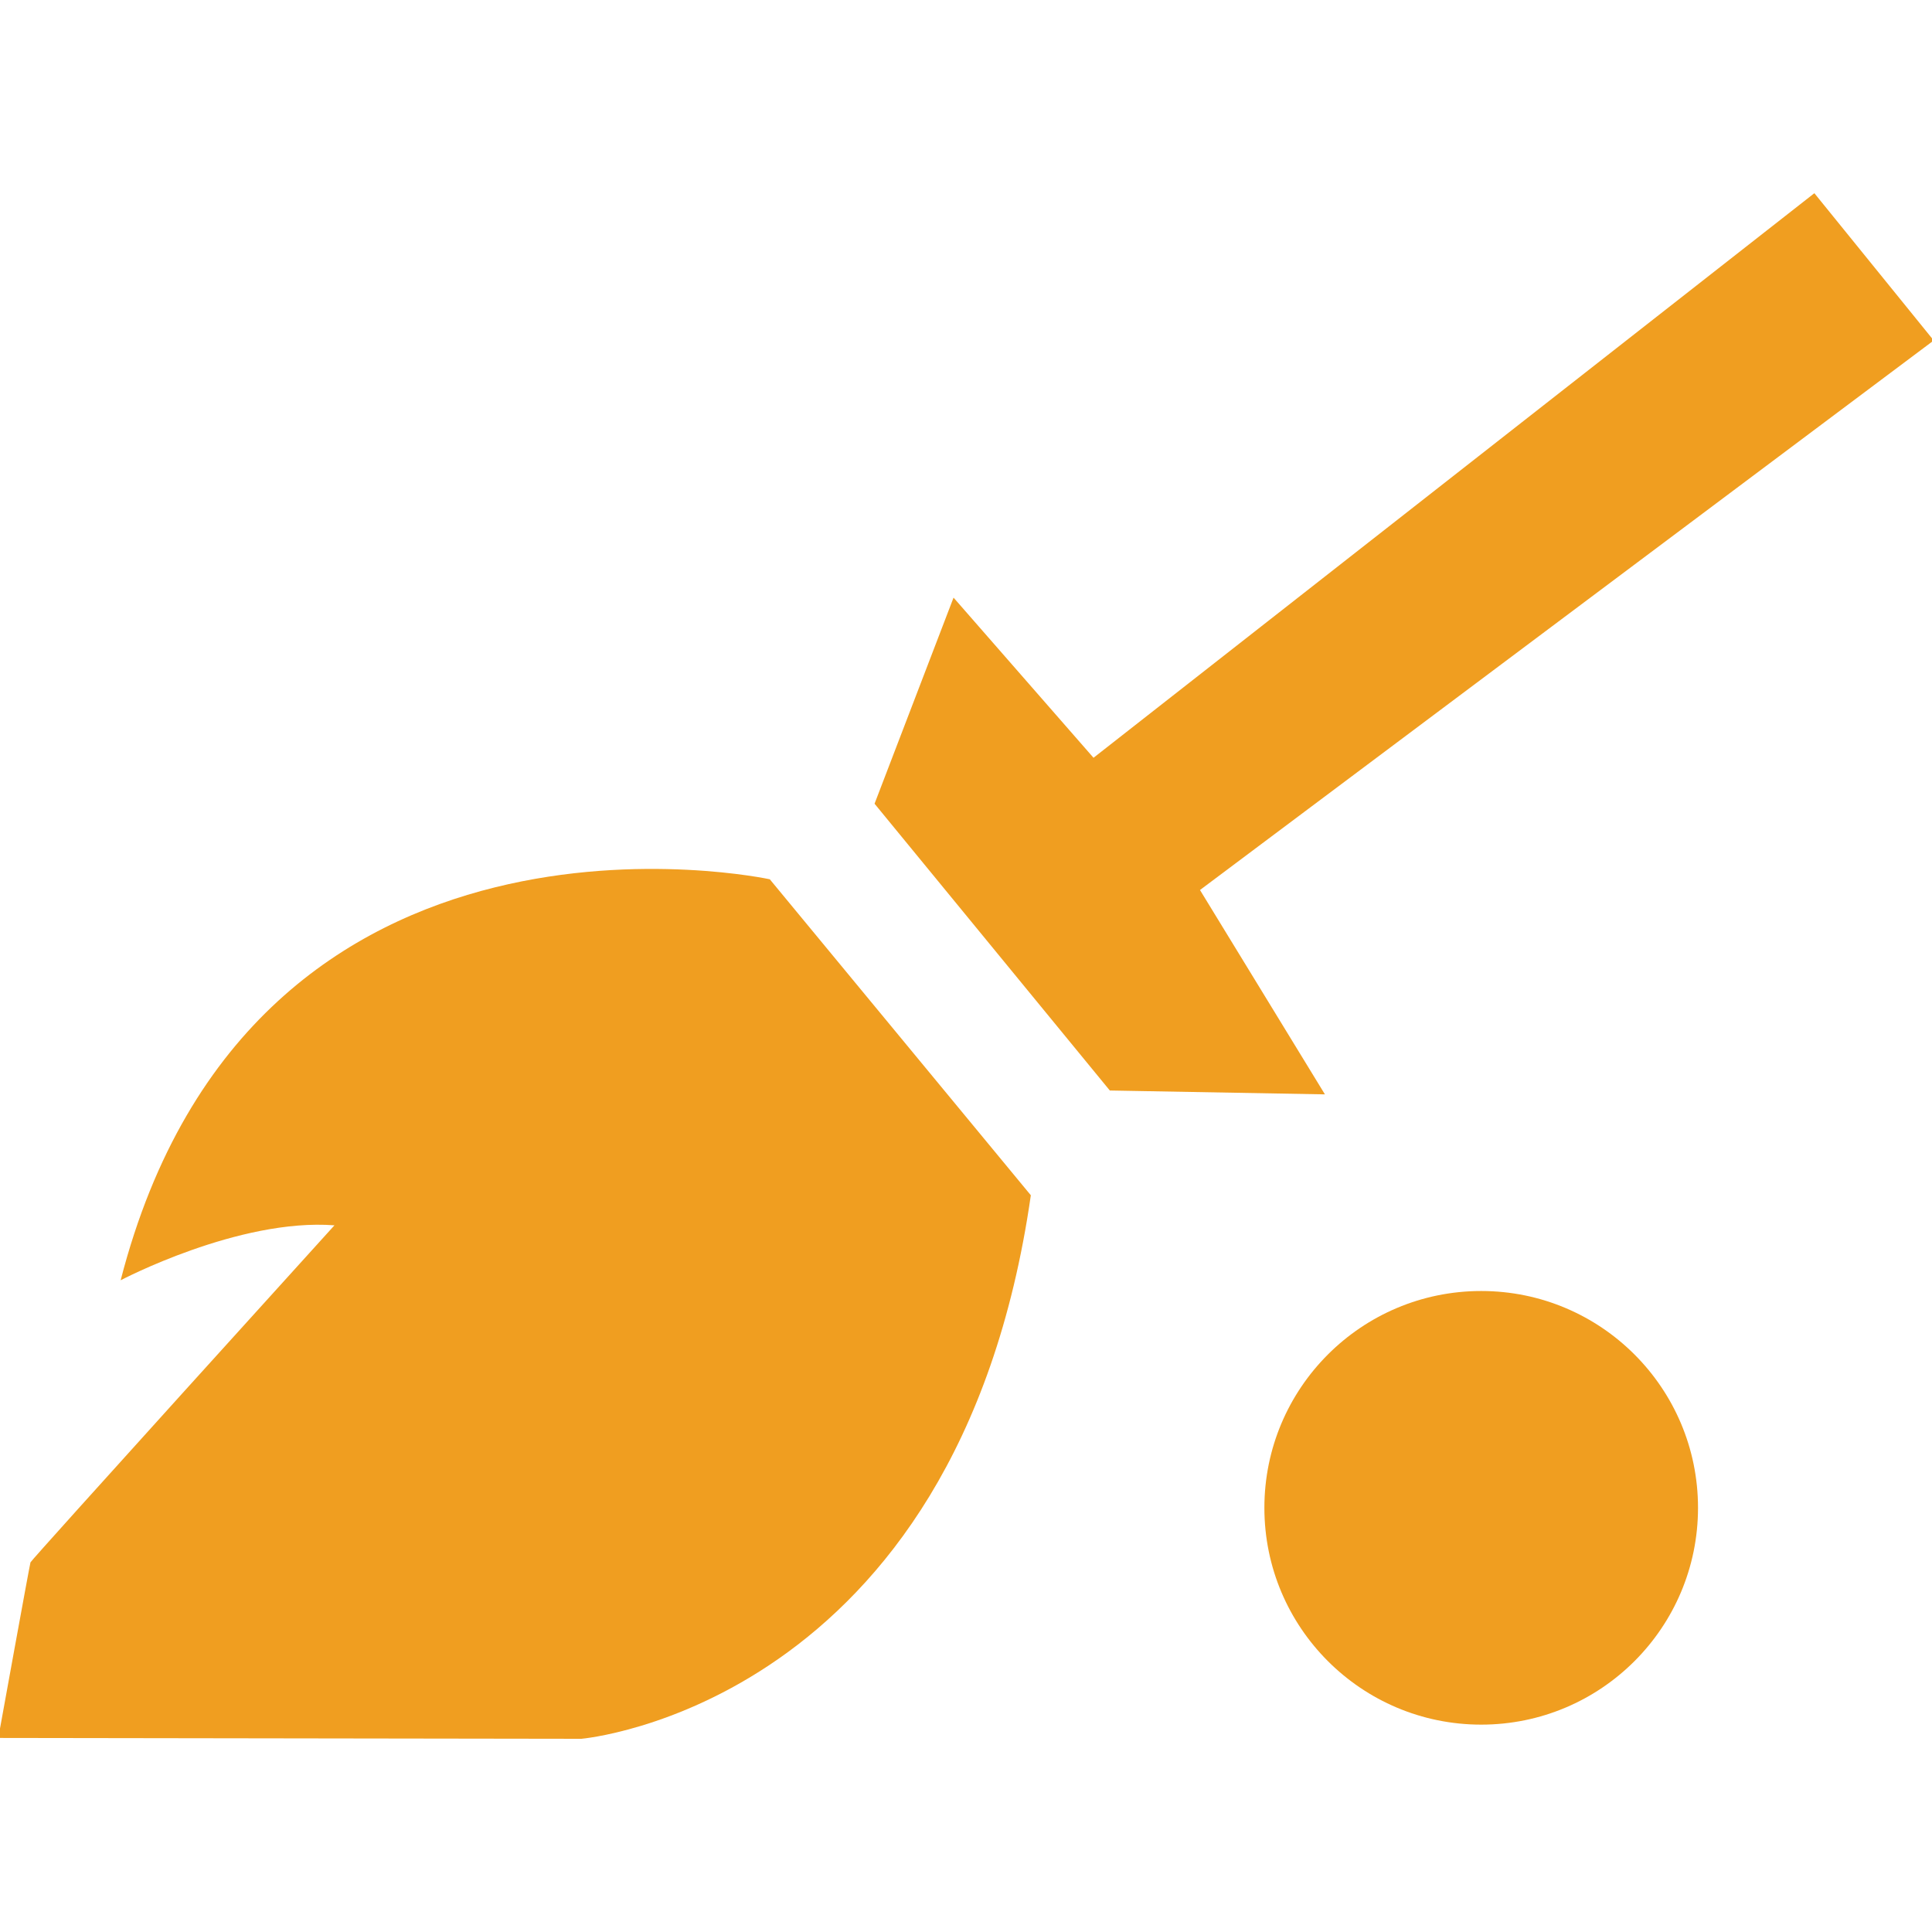 <svg xmlns="http://www.w3.org/2000/svg" xmlns:xlink="http://www.w3.org/1999/xlink" id="Layer_1" x="0px" y="0px" viewBox="0 0 45 45" style="enable-background:new 0 0 45 45;" xml:space="preserve"><style type="text/css">	.st0{display:none;fill:#F09E20;}	.st1{display:none;}	.st2{display:inline;fill:#F09E20;}	.st3{display:inline;fill:#F09E22;}	.st4{display:inline;fill:#F09E23;}	.st5{display:none;fill:#F09E23;}	.st6{fill:#F09E20;}</style><path class="st0" d="M22.5,0.03C10.09,0.03,0.03,10.09,0.03,22.5S10.09,44.97,22.5,44.97S44.97,34.91,44.97,22.5 S34.91,0.03,22.5,0.03z M30.65,28.45l-2.84,2.88c-0.25,0.25-0.66,0.28-0.93,0.05l-7.16-5.74L19.68,8.78h5.28l0.16,14.4l5.47,4.22 C30.92,27.66,30.95,28.15,30.65,28.45z"></path><g class="st1">	<path class="st2" d="M36.33,27.78L36.33,27.78c-0.26,0-0.46-0.21-0.46-0.46v0c0-0.58,0.16-1.15,0.48-1.64  c2.19-3.4,1.44-5.44,1.44-5.44h-5.92c2.03-2.38,1.55-6,1.55-6c3.55-0.02,5-0.93,5.6-1.67c0.37-0.45,0.36-1.1,0-1.55  C36.95,8.5,32.61,9,32.61,9c-0.19-6.89-4.11-8.65-5.04-8.97c-0.13-0.04-0.27-0.07-0.41-0.06c-1.5,0.08-2.94,1.53-3.42,2.06  c-0.11,0.12-0.27,0.2-0.44,0.2h-1.63c-0.17,0-0.33-0.07-0.44-0.2c-0.48-0.53-1.91-1.98-3.42-2.06c-0.14-0.01-0.28,0.01-0.41,0.06  C16.5,0.35,12.57,2.11,12.39,9c0,0-4.19-0.47-6.29,1.9c-0.47,0.53-0.47,1.32,0.02,1.83c0.67,0.7,2.16,1.5,5.46,1.51  c0,0-0.48,3.62,1.55,6H7.21c0,0-0.78,2.14,1.59,5.67c0.22,0.32,0.33,0.7,0.33,1.08v0.25c0,0.3-0.24,0.54-0.54,0.54h0  c-0.44,0-0.87,0.16-1.21,0.45c-1.19,1.04-3.95,3.73-4.07,6.48v7.94c0,0.83,0.41,1.61,1.11,2.05c0.28,0.18,0.6,0.3,0.98,0.33h34.07  c0.11,0,0.22-0.01,0.33-0.03c0.29-0.05,0.54-0.16,0.76-0.3c0.7-0.44,1.11-1.23,1.11-2.05v-7.94c-0.12-2.71-2.78-5.35-4-6.43  C37.3,27.96,36.82,27.78,36.33,27.78z M18.4,42.98c-1.28-6.33-3.89-17.45-3.89-17.45c6.17,2.29,6.98,6.66,6.98,6.66L18.4,42.98z   M18.48,20.12c-0.19,0.02-0.39,0.02-0.58-0.02c-1.05-0.15-4.29-0.97-4.01-5.07h8.58C22.47,15.03,22.44,19.75,18.48,20.12z   M26.6,42.98l-3.09-10.79c0,0,0.8-4.37,6.98-6.66C30.49,25.54,27.88,36.65,26.6,42.98z M27.1,20.11c-0.19,0.03-0.38,0.03-0.58,0.02  c-3.96-0.37-3.99-5.09-3.99-5.09h8.58C31.39,19.13,28.15,19.95,27.1,20.11z"></path></g><g class="st1">	<path class="st3" d="M39.03,14.02v28.72c0,1.16-0.94,2.1-2.11,2.1H8.07c-1.16,0-2.1-0.94-2.1-2.1V2.94c0-1.16,0.94-2.1,2.1-2.1  h17.01v13.18H39.03z"></path>	<polygon class="st3" points="27.99,0.16 27.99,11.72 38.88,11.72 38.88,10.57  "></polygon></g><g class="st1">	<path class="st4" d="M41.17,9.69v4.64H3.83V9.69c0-1.8,1.46-3.26,3.27-3.26h4.07V1.55c0-0.66,0.54-1.2,1.2-1.2h4.2  c0.66,0,1.2,0.54,1.2,1.2v4.88h9.7V1.55c0-0.66,0.53-1.2,1.19-1.2h4.2c0.66,0,1.19,0.54,1.19,1.2v4.88h3.84  C39.71,6.43,41.17,7.9,41.17,9.69z"></path>	<path class="st4" d="M3.54,17.27v22.23c0,2.84,2.3,5.14,5.14,5.14h27.63c2.84,0,5.14-2.31,5.14-5.14V17.27H3.54z M14.23,39.42H9.1  V34.2h5.14V39.42z M14.23,28.38H9.1v-5.22h5.14V28.38z M25.22,39.42h-5.14V34.2h5.14V39.42z M25.22,28.38h-5.14v-5.22h5.14V28.38z   M36.26,39.42h-5.14V34.2h5.14V39.42z M36.26,28.38h-5.14v-5.22h5.14V28.38z"></path></g><g class="st1">	<path class="st4" d="M38.16,40.11V21.32c-0.06-1.39-1.89-1.52-1.89-1.52H8.72c0,0-1.83,0.13-1.89,1.52v18.78l-6.82-0.09l0.11-23.73  c0.01-1.39,0.85-2.65,2.14-3.19L22.5,4.64l20.24,8.46c1.29,0.53,2.13,1.79,2.13,3.19l0.12,23.73L38.16,40.11z"></path>	<rect x="9.53" y="22.79" class="st4" width="25.9" height="4.3"></rect>	<rect x="9.53" y="29.43" class="st4" width="25.9" height="4.3"></rect>	<rect x="9.53" y="36.06" class="st4" width="25.9" height="4.3"></rect></g><path class="st5" d="M41.68,19.83l0.15-0.86l1.67-0.02c0.77-0.01,1.38-0.64,1.37-1.41l-0.01-0.69c-0.02-0.99-0.82-1.78-1.81-1.78 h-4.47c0,0-3.29-9.94-9.33-10.1H15.76c-6.04,0.16-9.33,10.1-9.33,10.1H2.31c-1.19,0-2.16,0.95-2.18,2.14l-0.01,0.52 c-0.01,0.67,0.52,1.21,1.19,1.22l1.86,0.03l0.15,0.86c-1.77,0.68-1.71,3.05-1.71,3.05s-0.08,4.38,0,7.01 c0.04,1.43,0.52,2.02,0.95,2.24c0.43,0.23,0.68,0.69,0.68,1.17v4.51c0.27,2.48,3.9,2.21,3.9,2.21c2.48-0.03,3.44-0.85,3.79-1.29 c0.11-0.15,0.17-0.32,0.17-0.5l-0.01-4.41l11.41-0.04h0.01l11.41,0.04l-0.01,4.41c0,0.17,0.06,0.35,0.17,0.5 c0.35,0.43,1.31,1.25,3.79,1.29c0,0,3.63,0.28,3.9-2.21v-4.51c0-0.49,0.25-0.94,0.68-1.17c0.43-0.23,0.9-0.81,0.95-2.24 c0.08-2.63,0-7.01,0-7.01S43.45,20.51,41.68,19.83z M9.37,28.43c-1.56,0.01-3.05-0.86-3.59-2.31c-0.33-0.87-0.3-1.89,0.69-2.91 c0,0,3.54-2.88,6.79,3.41C13.26,26.63,13.68,28.42,9.37,28.43z M22.5,18.23l-10.76-0.06c0.02-3.87,1.78-5.69,2.95-6.48 c0.5-0.34,1.09-0.51,1.7-0.51l6.12,0.03h0.01l6.12-0.03c0.61,0,1.2,0.17,1.7,0.51c1.16,0.79,2.93,2.62,2.95,6.48L22.5,18.23 L22.5,18.23z M39.22,26.12c-0.54,1.45-2.03,2.32-3.59,2.31c-4.31-0.02-3.89-1.81-3.89-1.81c3.26-6.3,6.79-3.41,6.79-3.41 C39.53,24.23,39.55,25.25,39.22,26.12z"></path><g class="st1">	<path class="st2" d="M38.94,34.72c0.01,0.19-0.09,0.39-0.26,0.56c-1.01,1.04-2.02,2.09-3.05,3.12c-0.39,0.39-0.87,0.4-1.27,0.04  c-0.48-0.43-0.96-0.88-1.42-1.33c-0.41-0.4-0.43-0.94-0.07-1.3c0.35-0.35,0.86-0.34,1.28,0.03c0.19,0.17,0.39,0.34,0.56,0.53  c0.18,0.21,0.3,0.17,0.48-0.02c0.72-0.76,1.47-1.51,2.2-2.26c0.29-0.29,0.63-0.42,1.02-0.24C38.75,34.01,38.94,34.28,38.94,34.72z"></path>	<path class="st2" d="M41.49,30.89c-1.59-0.8-3.14-1.68-4.71-2.52c-0.26-0.14-0.36-0.28-0.36-0.59c0.01-2.93,0.02-5.85,0-8.78  c-0.01-1.88-1.22-3.08-3.07-3.07c-0.36,0-0.41-0.12-0.41-0.43c0.02-1.31,0.05-2.63-0.23-3.92c-1.23-5.75-4.7-9.38-10.38-10.89  c-0.57-0.15-1.16-0.23-1.74-0.34h-0.43c-0.17,0.07-0.35,0.07-0.52,0h-0.69c-0.17,0.07-0.35,0.07-0.52,0h-0.52  c-0.25,0.16-0.54,0.12-0.82,0.17C11.61,1.63,8,4.86,6.25,10.17c-0.57,1.74-0.58,3.54-0.52,5.35c0.01,0.34-0.08,0.44-0.42,0.42  c-1.7-0.14-2.61,1.03-2.93,2.05c-0.13,0.4-0.17,0.82-0.17,1.24c0,1.47,0,2.94,0,4.41c0,0.14,0.01,0.29,0.04,0.43  c0.1,0.42,0.42,0.68,0.82,0.69c0.42,0.01,0.77-0.25,0.88-0.68c0.04-0.15,0.04-0.31,0.04-0.47c0-1.54-0.01-3.09,0.01-4.63  c0.01-0.84,0.46-1.28,1.23-1.28c9.42,0,18.83,0,28.25,0c0.63,0,1,0.28,1.15,0.89c0.06,0.25,0.08,0.51,0.08,0.77  c0,2.55-0.05,5.11,0.02,7.66c0.03,0.92-0.24,1.39-1.08,1.78c-1.42,0.66-2.76,1.48-4.15,2.2c-0.79,0.41-1.17,1.04-1.17,1.91  c0,0.27,0,0.55,0.02,0.82c0.13,2.03,0.77,3.9,1.71,5.69c0.05,0.1,0.15,0.18,0.1,0.31c-8.35,0-16.7,0-25.05,0  c-0.44,0-0.74-0.2-0.94-0.57c-0.16-0.3-0.19-0.62-0.19-0.96c0-2.13,0-4.27,0-6.4c0-0.61-0.36-1.02-0.88-1.02  c-0.52-0.01-0.9,0.39-0.9,1c-0.01,2.19-0.01,4.38,0,6.58c0.01,1.53,1.03,3.16,3.23,3.14c8.52-0.07,17.04-0.03,25.56-0.03  c0.27,0,0.44,0.06,0.61,0.29c0.83,1.07,1.81,1.97,3,2.64c0.64,0.36,1.28,0.37,1.92,0c0.2-0.11,0.4-0.23,0.59-0.36  c1.69-1.14,2.89-2.71,3.87-4.46c1.09-1.96,1.75-4.05,1.84-6.31C42.85,32.18,42.49,31.4,41.49,30.89z M27.02,15.73  c0.01,0.32-0.23,0.19-0.37,0.19c-2.36,0.01-4.73,0.01-7.09,0.01h-0.22c-2.45,0-4.9-0.01-7.35,0.01c-0.32,0-0.4-0.08-0.4-0.4  c0-1.45-0.02-2.9,0.52-4.3c1.28-3.31,4.45-5.16,7.63-4.97c3.75,0.22,6.51,2.94,7.16,6.27C27.1,13.59,27,14.67,27.02,15.73z   M31.17,15.69c0.01,0.19-0.06,0.25-0.24,0.24c-0.62-0.01-1.24-0.02-1.86,0c-0.25,0.01-0.27-0.11-0.27-0.31  c0-1.09,0.03-2.19-0.15-3.28c-0.6-3.76-3.75-6.99-7.52-7.68c-5.11-0.93-9.87,2.18-11.06,7.23c-0.28,1.19-0.22,2.41-0.2,3.61  c0,0.35-0.09,0.43-0.43,0.42c-0.58-0.03-1.15-0.01-1.73-0.01c-0.16,0-0.26-0.01-0.27-0.23c-0.1-2.73,0.17-5.39,1.67-7.76  c2.56-4.05,6.24-6.04,11.05-5.79c4.98,0.26,9.65,3.98,10.78,9.49c0.18,0.89,0.25,1.8,0.22,2.54C31.17,14.8,31.16,15.24,31.17,15.69  z M41.04,33.22c-0.1,2.35-0.87,4.36-2.04,6.22c-0.8,1.27-1.75,2.39-3.02,3.22c-0.29,0.19-0.51,0.2-0.81,0.01  c-1.54-1-2.62-2.41-3.49-3.99c-0.96-1.75-1.58-3.59-1.59-5.62c0-0.3,0.09-0.46,0.35-0.6c1.61-0.85,3.21-1.72,4.81-2.6  c0.23-0.13,0.41-0.11,0.63,0.01c1.51,0.83,3.02,1.66,4.55,2.45C40.89,32.56,41.17,32.81,41.04,33.22z"></path>	<path class="st2" d="M18.95,0.35c-0.17,0.13-0.35,0.14-0.52,0C18.61,0.35,18.78,0.35,18.95,0.35z"></path>	<path class="st2" d="M20.16,0.35c-0.17,0.13-0.35,0.13-0.52,0C19.82,0.35,19.99,0.35,20.16,0.35z"></path>	<path class="st2" d="M19.49,34.09c-0.08-1.7-0.8-3.09-1.99-4.27c-0.44-0.44-0.96-0.77-1.5-1.11c1-0.9,1.56-1.98,1.58-3.31  c0.05-2.75-2.34-4.93-5.02-4.53c-1.8,0.27-3.06,1.29-3.64,3.03c-0.57,1.73-0.15,3.26,1.11,4.56c0.19,0.2,0.25,0.26-0.04,0.44  c-1.88,1.16-2.99,2.82-3.21,5.04c-0.14,1.41,0.8,2.56,2.21,2.57c2.77,0.03,5.54,0.03,8.3,0C18.67,36.52,19.56,35.48,19.49,34.09z   M13.13,22.6c1.46-0.01,2.7,1.22,2.71,2.69c0.01,1.48-1.2,2.69-2.68,2.69c-1.5,0.01-2.69-1.17-2.69-2.67  C10.46,23.82,11.65,22.6,13.13,22.6z M16.63,34.8c-1.16-0.04-2.33-0.01-3.5-0.01c-1.31,0-2.62,0-3.93,0  c-0.52,0-0.65-0.15-0.64-0.67c0.05-1.9,1.8-3.86,3.74-4.27c2.47-0.52,4.91,1.46,5.36,3.7C17.85,34.52,17.86,34.84,16.63,34.8z"></path>	<path class="st2" d="M25.27,25.19c-1.24,0-2.48,0-3.72,0c-0.62,0-1-0.35-0.99-0.89c0.01-0.52,0.39-0.85,0.98-0.85  c2.51,0,5.01,0,7.52,0c0.6,0,0.96,0.34,0.96,0.87c0,0.53-0.36,0.87-0.96,0.87C27.8,25.19,26.53,25.19,25.27,25.19z"></path>	<path class="st2" d="M24.1,29.86c-0.86,0-1.73,0-2.59,0c-0.58,0-0.96-0.37-0.95-0.89c0.01-0.5,0.38-0.85,0.94-0.85  c1.73,0,3.46,0,5.19,0c0.56,0,0.93,0.34,0.94,0.84c0.01,0.53-0.36,0.89-0.94,0.89C25.83,29.87,24.97,29.86,24.1,29.86z"></path>	<path class="st2" d="M3.1,26.89c0.48,0.01,0.88,0.42,0.87,0.89c-0.02,0.47-0.44,0.87-0.91,0.86c-0.47-0.01-0.88-0.43-0.87-0.9  C2.21,27.26,2.62,26.88,3.1,26.89z"></path>	<path class="st2" d="M38.68,35.29c-1.01,1.04-2.02,2.09-3.05,3.12c-0.39,0.39-0.87,0.4-1.27,0.04c-0.48-0.43-0.96-0.88-1.42-1.33  c-0.41-0.4-0.43-0.94-0.07-1.3c0.35-0.35,0.86-0.34,1.28,0.03c0.19,0.17,0.39,0.34,0.56,0.53c0.18,0.21,0.3,0.17,0.48-0.02  c0.72-0.76,1.47-1.51,2.2-2.26c0.29-0.29,0.63-0.42,1.02-0.24c0.34,0.15,0.54,0.42,0.53,0.87C38.95,34.91,38.85,35.12,38.68,35.29z  "></path>	<path class="st2" d="M38.68,35.29c-1.01,1.04-2.02,2.09-3.05,3.12c-0.39,0.39-0.87,0.4-1.27,0.04c-0.48-0.43-0.96-0.88-1.42-1.33  c-0.41-0.4-0.43-0.94-0.07-1.3c0.35-0.35,0.86-0.34,1.28,0.03c0.19,0.17,0.39,0.34,0.56,0.53c0.18,0.21,0.3,0.17,0.48-0.02  c0.72-0.76,1.47-1.51,2.2-2.26c0.29-0.29,0.63-0.42,1.02-0.24c0.34,0.15,0.54,0.42,0.53,0.87C38.95,34.91,38.85,35.12,38.68,35.29z  "></path></g><g class="st1">	<path class="st2" d="M26.97,0.06c0.32,0.12,0.65,0.22,0.95,0.37c1.75,0.87,2.44,3.08,1.5,4.74c-0.16,0.27-0.36,0.45-0.7,0.42  c-0.28-0.02-0.45-0.18-0.56-0.43c-0.13-0.28,0.03-0.51,0.13-0.74c0.57-1.28-0.13-2.68-1.5-2.98c-0.86-0.19-1.56,0.1-2.1,0.76  c-0.52,0.64-0.6,1.37-0.3,2.14c0.07,0.18,0.17,0.35,0.2,0.53c0.06,0.42-0.24,0.72-0.72,0.72c-1.39,0.01-2.77,0-4.16,0  c-0.89,0-1.1,0.21-1.1,1.11c0,0.98,0.01,1.96-0.01,2.94c0,0.27,0.04,0.32,0.34,0.29c1.38-0.14,2.5,0.36,3.27,1.51  c0.78,1.16,0.83,2.41,0.14,3.63c-0.68,1.2-1.75,1.79-3.15,1.76c-0.1,0-0.21-0.01-0.31-0.03c-0.23-0.05-0.3,0.03-0.3,0.27  c0.01,1.08,0,2.16,0.01,3.24c0.01,0.55,0.27,0.8,0.81,0.8c1.08,0.01,2.16,0,3.24,0.01c0.24,0,0.3-0.07,0.26-0.3  c-0.28-1.74,0.99-3.65,3.14-3.9c2.06-0.24,4.07,1.77,3.75,3.83c-0.06,0.36,0.05,0.38,0.34,0.37c1.02-0.01,2.04,0,3.07-0.01  c0.67,0,0.91-0.25,0.92-0.93c0-1.39,0-2.77,0-4.16c0-0.83,0.39-1.07,1.15-0.73c0.93,0.43,1.98,0.18,2.6-0.6  c0.6-0.77,0.61-1.86,0-2.63c-0.62-0.8-1.68-1.08-2.58-0.6c-0.67,0.36-1.21-0.01-1.19-0.77c0.05-1.36,0.02-2.72,0.01-4.07  c0-0.77-0.26-1.02-1.03-1.02c-0.39,0-0.79,0.01-1.18-0.01C31.56,5.56,31.36,5.35,31.33,5c-0.03-0.37,0.16-0.67,0.51-0.7  c0.67-0.05,1.35-0.11,2.01,0.04c0.97,0.22,1.6,1.03,1.61,2.02c0.01,1.1,0.01,2.19,0,3.29c0,0.27,0.03,0.33,0.33,0.28  c1.84-0.3,3.66,1.17,3.87,3.08c0.2,1.85-1.21,3.63-3.02,3.8c-0.16,0.01-0.32,0.03-0.48,0.03c-0.7-0.01-0.7-0.01-0.7,0.7  c0,0.92,0,1.84,0,2.76c-0.01,1.27-0.89,2.16-2.18,2.17c-1.43,0.01-2.86,0.01-4.29,0c-0.77,0-1.03-0.44-0.71-1.15  c0.54-1.19,0.01-2.52-1.19-2.95c-1.19-0.43-2.45,0.23-2.79,1.46c-0.14,0.51-0.08,1.01,0.14,1.49c0.34,0.71,0.07,1.14-0.71,1.15  c-1.43,0.01-2.86,0.01-4.29,0c-1.31-0.01-2.18-0.9-2.19-2.22c-0.01-1.42,0-2.83,0-4.25c0-0.78,0.43-1.05,1.14-0.73  c0.96,0.44,1.99,0.22,2.6-0.56c0.62-0.79,0.63-1.9,0.02-2.67c-0.63-0.8-1.66-1.02-2.64-0.58c-0.67,0.31-1.12,0.03-1.12-0.7  c-0.01-1.45-0.01-2.89,0-4.34c0.01-1.26,0.9-2.14,2.15-2.15c1.08-0.01,2.16,0,3.24,0c0.21,0,0.3-0.02,0.28-0.28  c-0.16-1.97,0.81-3.35,2.7-3.86c0.04-0.01,0.07-0.05,0.1-0.07C26.15,0.06,26.56,0.06,26.97,0.06z"></path>	<path class="st2" d="M12.27,39.33c0,1.53,0,3.03,0,4.53c0,0.16,0,0.32-0.01,0.48c-0.04,0.35-0.25,0.55-0.6,0.58  c-0.38,0.03-0.6-0.18-0.7-0.53c-0.03-0.12-0.02-0.26-0.02-0.39c0-1.93,0-3.86,0-5.78c0-0.23-0.06-0.41-0.21-0.59  c-1.46-1.84-2.33-3.92-2.53-6.26c-0.03-0.39-0.18-0.5-0.55-0.6c-1.19-0.32-1.97-1.11-2.24-2.32c-0.28-1.24,0.12-2.27,1.06-3.09  c0.19-0.16,0.25-0.31,0.26-0.54c0.03-1.43-0.1-2.86,0.08-4.29c0.55-4.37,2.82-7.53,6.75-9.5c0.38-0.19,0.78-0.33,1.17-0.47  c0.52-0.19,0.89-0.06,1.02,0.34c0.13,0.42-0.06,0.72-0.58,0.91c-3.13,1.14-5.29,3.26-6.47,6.38C8.23,19.41,8.06,20.69,8.05,22  c0,0.79,0,1.58,0,2.37c0,0.2,0,0.3,0.28,0.29c0.49-0.03,0.76,0.22,0.77,0.63c0.01,0.41-0.24,0.66-0.72,0.71  c-1.04,0.11-1.77,0.88-1.73,1.83c0.05,0.99,0.78,1.69,1.84,1.74c0.83,0.04,0.94,0.15,0.98,0.98c0.26,5.06,3.57,8.98,8.49,10.05  c5.42,1.18,11.08-2.41,12.34-7.81c0.18-0.76,0.27-1.52,0.3-2.29c0.03-0.76,0.19-0.9,0.95-0.93c0.88-0.03,1.53-0.48,1.77-1.23  c0.23-0.69,0.01-1.47-0.56-1.94c-0.29-0.24-0.62-0.38-1-0.4c-0.57-0.04-0.84-0.31-0.79-0.77c0.05-0.42,0.38-0.63,0.92-0.56  c1.59,0.18,2.77,1.39,2.86,2.93c0.09,1.56-0.95,2.9-2.55,3.23c-0.31,0.07-0.3,0.26-0.32,0.47c-0.18,2.19-0.93,4.17-2.24,5.92  c-0.37,0.5-0.53,0.98-0.52,1.59c0.03,1.75,0.01,3.5,0.01,5.26c0,0.26-0.03,0.5-0.22,0.69c-0.35,0.35-0.96,0.2-1.08-0.28  c-0.05-0.19-0.05-0.4-0.05-0.61c0-1.5,0-3,0-4.51C22.62,43.09,17.47,43.09,12.27,39.33z"></path></g><g class="st1">	<path class="st2" d="M22.5,36.12v-0.01L0.44,36.18l6.9-6.32v-9.39c0-4.33,1.43-8.55,4.16-11.91c1.8-2.21,4.19-4.12,7.16-4.37  c0,0,1.37-4.04,3.84-4.11v0.01c2.46,0.07,3.83,4.11,3.83,4.11c2.98,0.25,5.36,2.15,7.16,4.37c2.73,3.36,4.16,7.59,4.16,11.91v9.39  l6.9,6.32L22.5,36.12z"></path>	<path class="st2" d="M30.86,37.51c-0.47,4.17-4,7.41-8.29,7.41c-4.29,0-7.82-3.24-8.29-7.41H30.86z"></path></g><path class="st0" d="M1.01,39.44c1.26-0.07,3.55-0.44,4.21-2.11c0.12-0.3,0.41-0.48,0.73-0.48h10.37c0.26,0,0.51-0.13,0.66-0.35 l3.12-4.54c0.14-0.21,0.37-0.33,0.62-0.34l0.5-0.02c0.44-0.02,0.78-0.39,0.76-0.83l0,0c-0.02-0.44,0.32-0.81,0.76-0.83l1.4-0.06 c0.17-0.01,0.34,0.04,0.48,0.14l4.15,2.81c0.32,0.21,0.74,0.17,1.01-0.09c0.47-0.46,1.14-1.1,1.27-1.06 c0.16,0.05,1.36,0.03,1.92,0.01c0.19-0.01,0.38,0.06,0.52,0.18l1.59,1.29c0.15,0.12,0.33,0.18,0.52,0.18l0.78-0.02 c0.3-0.01,0.56-0.18,0.69-0.44C38,31,41.76,23.7,44.33,22.72c0.51-0.19,0.7-0.8,0.36-1.23c-0.29-0.36-0.78-0.81-1.6-1.37 c-0.03-0.02-0.07-0.04-0.1-0.06L14.4,5.74c-0.04-0.02-0.07-0.03-0.11-0.05c-0.3-0.1-1.62-0.45-2.29,0.65 c-0.08,0.13-0.15,0.24-0.2,0.32l-0.66,0.86l-5.68,12.2c-0.18,0.38-0.03,0.83,0.34,1.04l7.84,4.26c0.27,0.14,0.43,0.43,0.42,0.73 l-0.16,3.8c-0.02,0.43-0.37,0.76-0.8,0.76H6.4c-0.32,0-0.61-0.2-0.73-0.5c-0.41-1-1.68-3.1-4.87-2.6c-0.38,0.06-0.66,0.4-0.66,0.79 c0.01,2.05,0.04,8.39,0.03,10.65C0.17,39.1,0.55,39.47,1.01,39.44z"></path><g>	<polygon class="st6" points="42.26,4.5 25.47,17.65 22.21,13.92 20.37,18.72 25.85,25.4 30.86,25.49 27.95,20.73 45.04,7.93  "></polygon>	<path class="st6" d="M17.93,20.48c0,0-12.04-2.61-15.12,9.34c0,0,2.75-1.45,4.98-1.28c0,0-7.06,7.79-7.08,7.85  c-0.02,0.06-0.75,4.09-0.75,4.09l13.58,0.02c0,0,8.76-0.75,10.47-12.66L17.93,20.48z"></path>	<circle class="st6" cx="34.5" cy="35.12" r="5.05"></circle></g></svg>